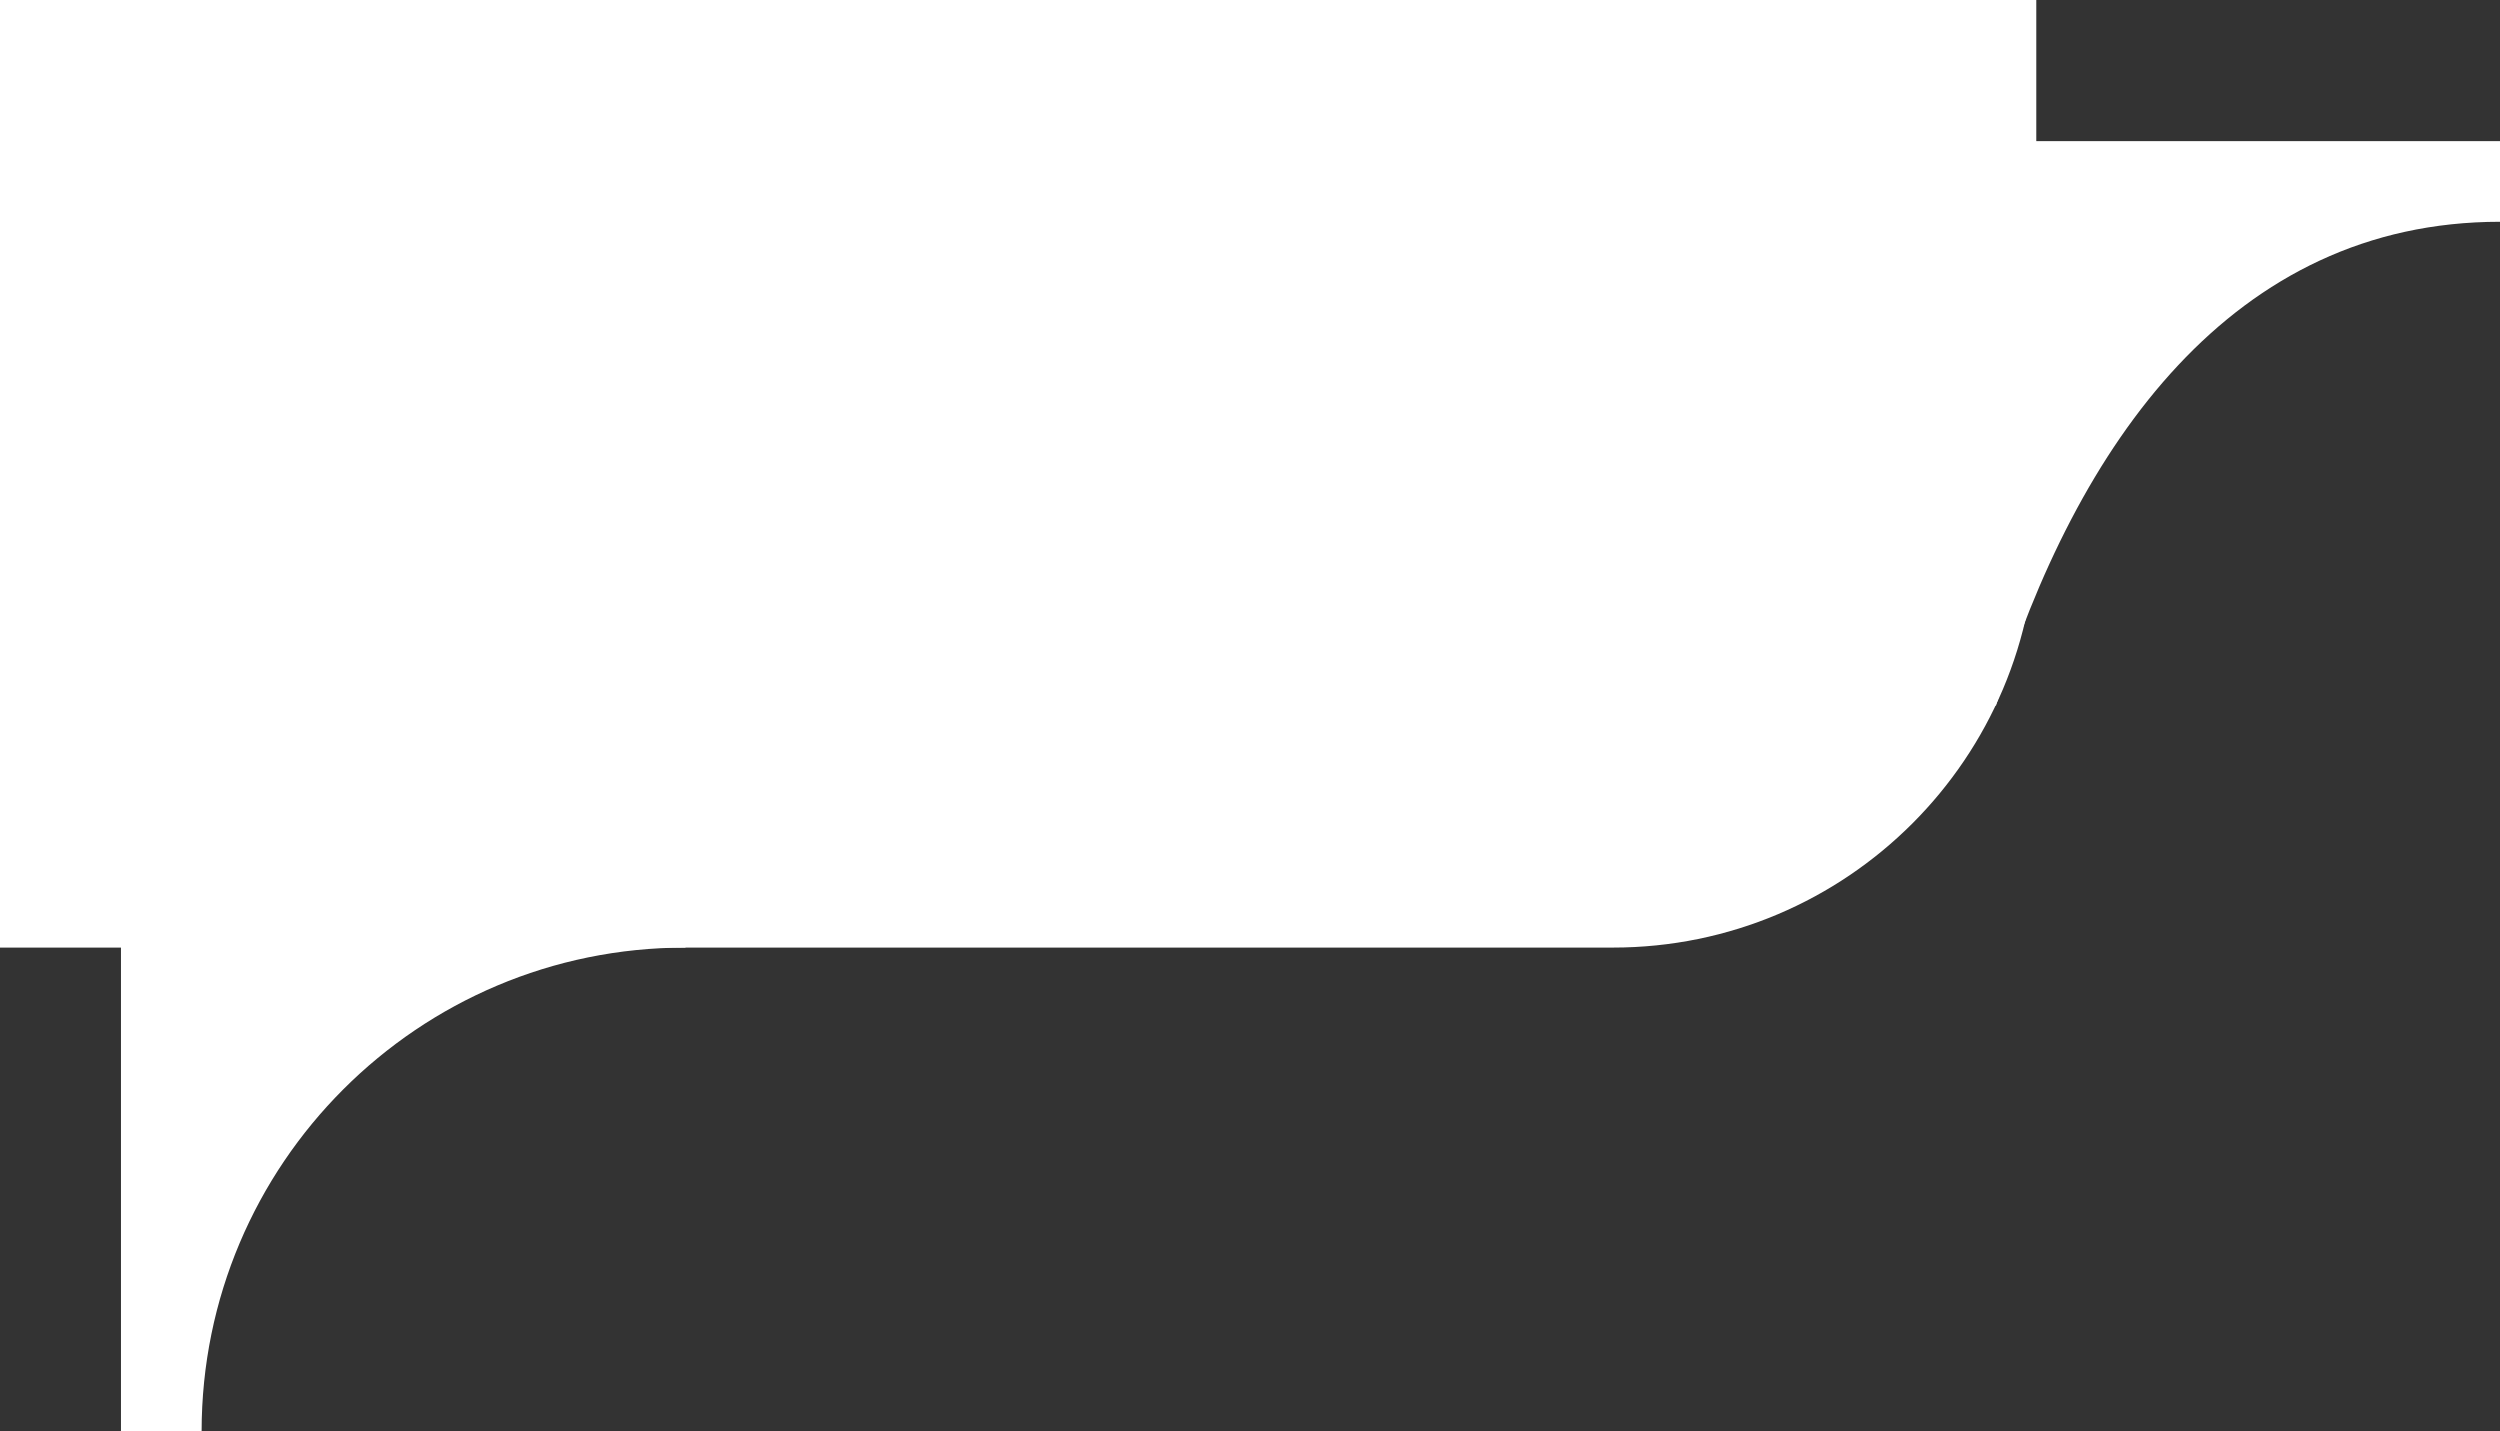 <?xml version="1.0" encoding="UTF-8"?> <svg xmlns="http://www.w3.org/2000/svg" width="124" height="71" viewBox="0 0 124 71" fill="none"><rect x="0" y="0" width="124" height="71" fill="#333333" stroke="none"/> <path d="M0 0H101V26C101 37.598 91.598 47 80 47H0V0Z" fill="white"></path> <path d="M34 43V47C20.745 47 10 57.745 10 71H6V43H34Z" fill="white"></path> <path d="M124 7V11C110.745 11 103 22 99 35H96V7H124Z" fill="white"></path> </svg> 